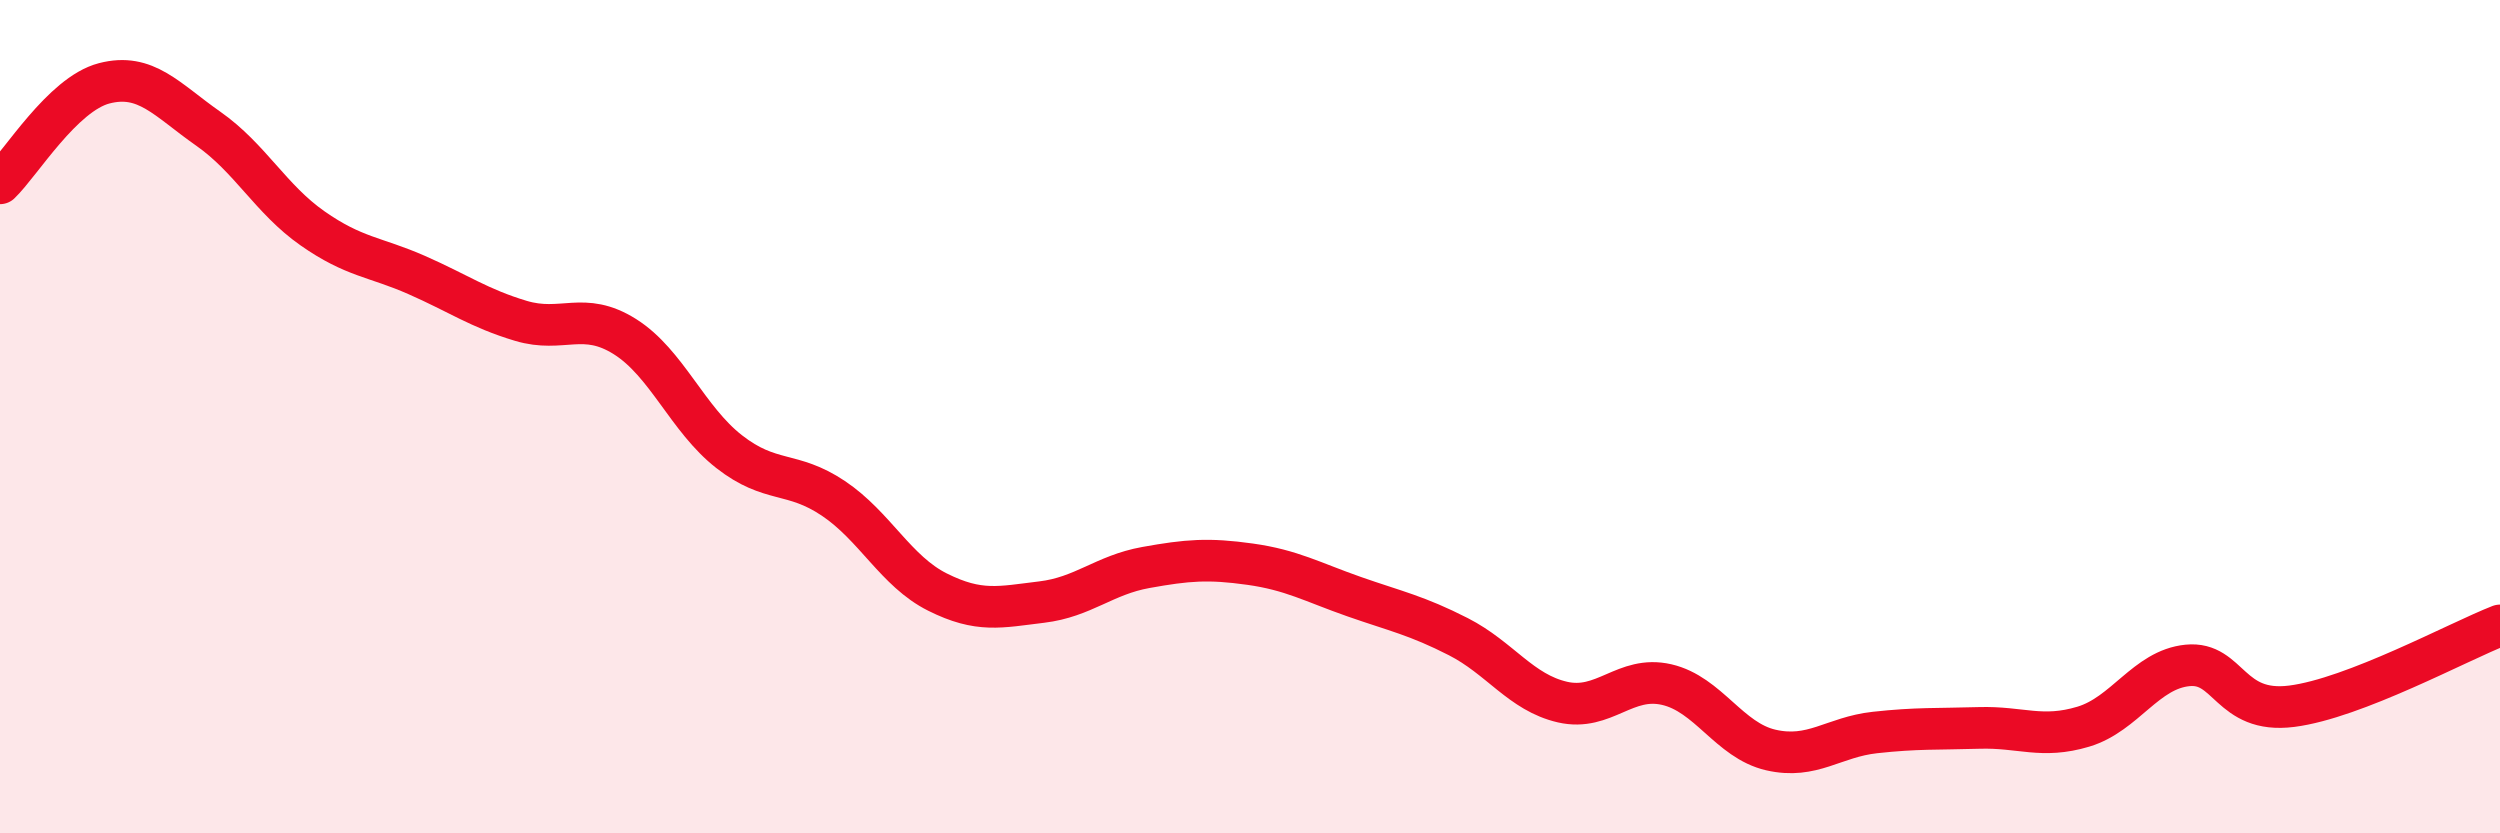 
    <svg width="60" height="20" viewBox="0 0 60 20" xmlns="http://www.w3.org/2000/svg">
      <path
        d="M 0,4.4 C 0.5,3.92 1.5,2.26 2.5,2 C 3.5,1.74 4,2.39 5,3.09 C 6,3.79 6.5,4.78 7.5,5.48 C 8.5,6.18 9,6.16 10,6.6 C 11,7.04 11.5,7.4 12.5,7.7 C 13.5,8 14,7.45 15,8.08 C 16,8.71 16.5,10.06 17.5,10.84 C 18.5,11.62 19,11.29 20,11.96 C 21,12.63 21.5,13.71 22.5,14.21 C 23.5,14.71 24,14.57 25,14.45 C 26,14.33 26.5,13.8 27.5,13.62 C 28.5,13.44 29,13.4 30,13.54 C 31,13.68 31.5,13.97 32.5,14.32 C 33.5,14.67 34,14.77 35,15.28 C 36,15.79 36.5,16.62 37.5,16.85 C 38.5,17.08 39,16.2 40,16.43 C 41,16.66 41.5,17.77 42.5,18 C 43.5,18.23 44,17.69 45,17.58 C 46,17.47 46.5,17.5 47.5,17.47 C 48.5,17.44 49,17.74 50,17.44 C 51,17.14 51.5,16.07 52.5,15.97 C 53.5,15.87 53.5,17.14 55,16.95 C 56.5,16.76 59,15.4 60,15.01L60 20L0 20Z"
        fill="#EB0A25"
        opacity="0.1"
        stroke-linecap="round"
        stroke-linejoin="round"
      />
      <path
        d="M 0,4.4 C 0.5,3.92 1.5,2.26 2.5,2 C 3.5,1.74 4,2.39 5,3.09 C 6,3.79 6.5,4.78 7.5,5.48 C 8.5,6.18 9,6.16 10,6.6 C 11,7.04 11.5,7.4 12.5,7.7 C 13.5,8 14,7.45 15,8.08 C 16,8.71 16.5,10.06 17.5,10.84 C 18.5,11.62 19,11.29 20,11.96 C 21,12.63 21.5,13.71 22.5,14.21 C 23.5,14.71 24,14.57 25,14.45 C 26,14.33 26.5,13.8 27.5,13.62 C 28.5,13.44 29,13.4 30,13.54 C 31,13.68 31.5,13.97 32.5,14.32 C 33.5,14.67 34,14.77 35,15.28 C 36,15.79 36.5,16.62 37.5,16.85 C 38.5,17.08 39,16.2 40,16.43 C 41,16.66 41.5,17.77 42.5,18 C 43.5,18.23 44,17.69 45,17.58 C 46,17.47 46.5,17.5 47.5,17.47 C 48.5,17.44 49,17.74 50,17.44 C 51,17.14 51.5,16.07 52.5,15.97 C 53.5,15.87 53.5,17.14 55,16.95 C 56.5,16.76 59,15.4 60,15.01"
        stroke="#EB0A25"
        stroke-width="1"
        fill="none"
        stroke-linecap="round"
        stroke-linejoin="round"
      />
    </svg>
  